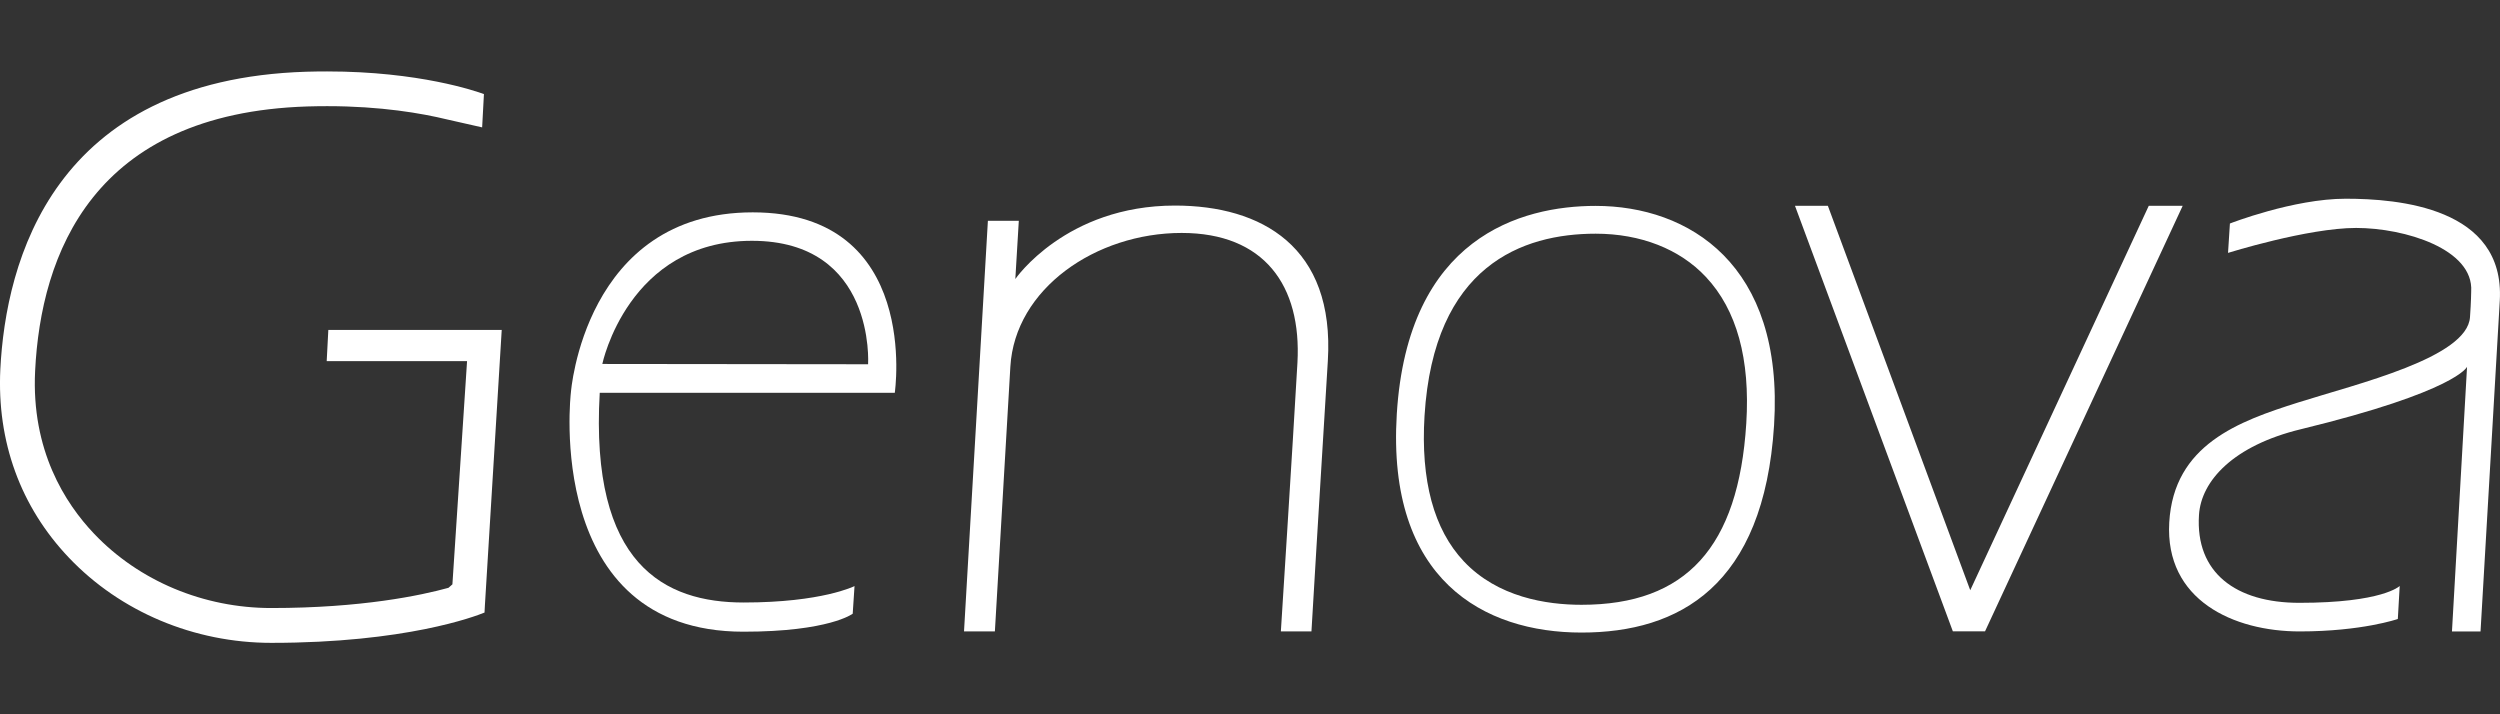 <?xml version="1.0" encoding="utf-8"?>
<!-- Generator: Adobe Illustrator 23.0.6, SVG Export Plug-In . SVG Version: 6.00 Build 0)  -->
<svg version="1.1" id="レイヤー_1" xmlns="http://www.w3.org/2000/svg" xmlns:xlink="http://www.w3.org/1999/xlink" x="0px"
	 y="0px" viewBox="0 0 84 24" style="enable-background:new 0 0 84 24;" xml:space="preserve">
<rect x="0" y="0" width="84" height="24" fill="#333333" stroke="none"/>
<style type="text/css">
	.st0{fill:#FFFFFF;}
	.st1{fill:none;}
</style>
<g>
	<g>
		<path class="st0" d="M25.292,7.135c-5.666,0-6.111,6.062-6.111,6.062s-0.946,8.028,5.798,8.028c2.885,0,3.672-0.604,3.672-0.604
			l0.061-0.929c0,0-1.081,0.552-3.727,0.552c-2.646,0-5.166-1.254-4.834-7.047h9.914C30.064,13.197,30.96,7.135,25.292,7.135z
			 M29.168,12.239l-8.93-0.01c0,0,0.861-4.138,5.027-4.138C29.431,8.091,29.168,12.239,29.168,12.239z"/>
		<path class="st0" d="M78.817,6.677c-1.76,0-3.892,0.833-3.892,0.833l-0.063,0.987c0,0,2.677-0.838,4.305-0.838
			c1.63,0,3.955,0.708,3.865,2.135c0,0-0.003,0.345-0.04,0.861c-0.09,1.364-3.775,2.236-5.773,2.868
			c-1.994,0.631-4.181,1.414-4.332,4.03c-0.15,2.611,2.16,3.663,4.382,3.663c2.095,0,3.298-0.418,3.298-0.418l0.063-1.109
			c0,0-0.568,0.566-3.373,0.566c-2.13,0-3.498-1.01-3.371-2.954c0.073-1.15,1.163-2.332,3.427-2.88
			c5.241-1.276,5.58-2.097,5.58-2.097l-0.507,8.893h0.96c0,0,0.593-10.231,0.647-11.116C84.173,6.966,80.57,6.677,78.817,6.677z"/>
		<path class="st0" d="M34.232,7.42h-1.039l-0.802,13.794h1.037c0,0,0.366-6.278,0.52-8.893c0.153-2.617,2.87-4.494,5.756-4.494
			c2.768,0,4.035,1.761,3.89,4.361c-0.16,2.817-0.557,9.026-0.557,9.026h1.028c0,0,0.258-4.387,0.55-9.081
			c0.238-3.846-2.23-5.226-5.136-5.226c-3.672,0-5.364,2.468-5.364,2.468L34.232,7.42z"/>
		<path class="st0" d="M53.615,7.852c1.507,0,2.823,0.513,3.702,1.452c1.039,1.105,1.494,2.764,1.358,4.922
			c-0.262,4.161-2.022,6.095-5.537,6.095c-1.176,0-2.818-0.253-3.955-1.462c-1.007-1.07-1.451-2.714-1.319-4.886
			C48.175,8.914,51.162,7.852,53.615,7.852 M53.615,6.918c-2.511,0-6.319,1.056-6.683,6.996c-0.342,5.579,2.933,7.34,6.206,7.34
			c3.275,0,6.13-1.558,6.471-6.971C59.951,8.87,56.73,6.918,53.615,6.918L53.615,6.918z"/>
		<polygon class="st0" points="60.311,6.914 61.416,6.914 66.2,19.832 72.199,6.914 73.339,6.914 66.697,21.213 65.616,21.213 		"/>
		<g>
			<g>
				<path class="st0" d="M10.992,2.4c-0.226,0-0.462,0.003-0.703,0.01C1.768,2.679,0.194,8.789,0.011,12.408
					c-0.118,2.43,0.678,4.622,2.306,6.332c1.728,1.818,4.206,2.86,6.798,2.86c4.523,0,6.851-0.89,7.165-1.018l0.013-0.247
					l0.565-9.25h-5.826l-0.055,1.05h4.716l-0.003,0.05l-0.489,7.449l-0.133,0.117c-0.919,0.254-2.916,0.679-5.954,0.679
					c-2.273,0-4.441-0.908-5.95-2.494c-0.979-1.028-2.115-2.809-1.984-5.469c0.193-3.928,1.941-8.661,9.146-8.89
					c0.214-0.006,0.437-0.01,0.665-0.01c1.816,0,3.186,0.242,4.016,0.443l1.193,0.27l0.06-1.119C15.985,3.061,14.081,2.4,10.992,2.4
					z"/>
			</g>
		</g>
	</g>
</g>
<rect class="st1" width="84" height="24"/>
</svg>
